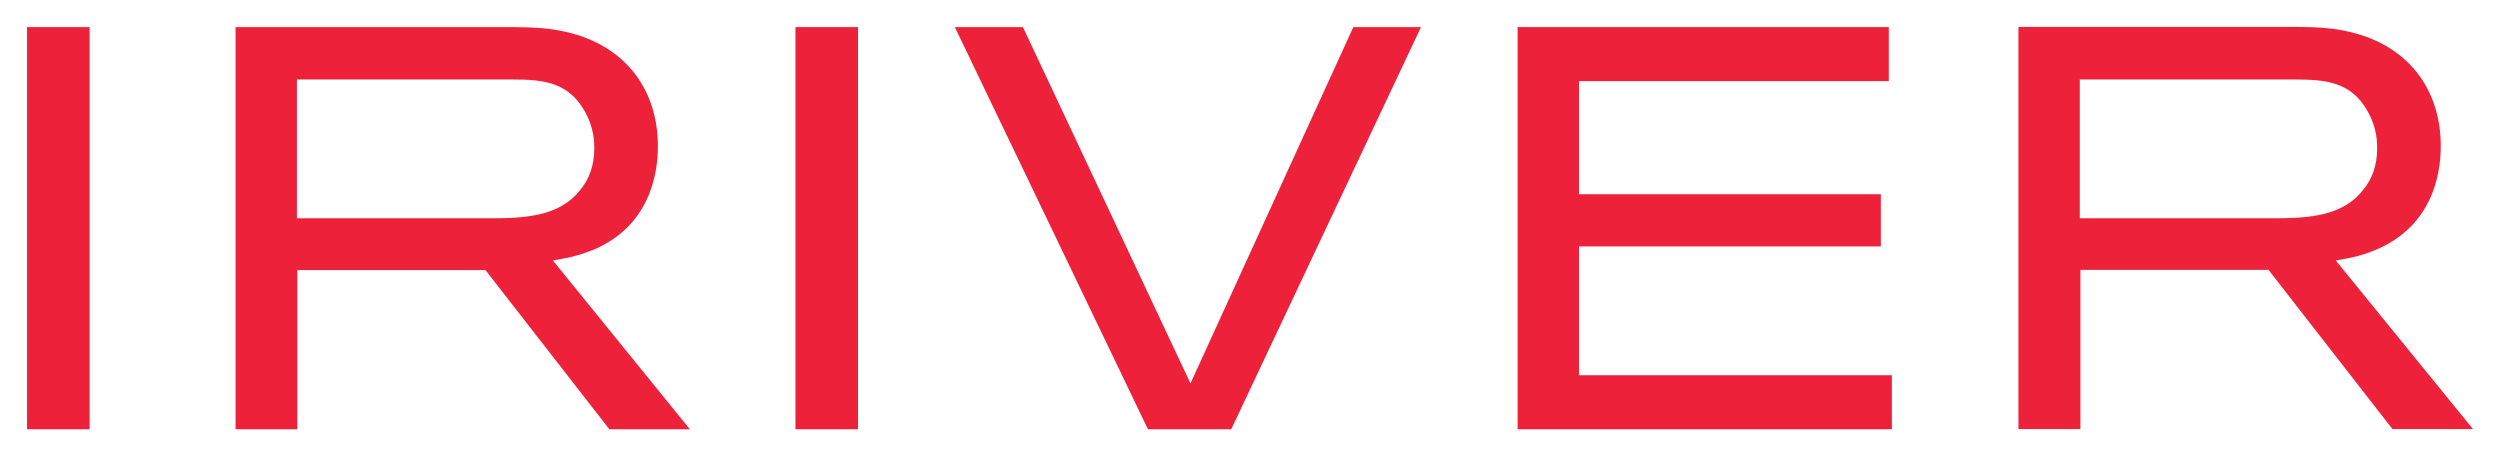 <?xml version="1.0" encoding="UTF-8" standalone="no"?>
<!-- Created with Inkscape (http://www.inkscape.org/) -->

<svg
   xmlns:dc="http://purl.org/dc/elements/1.1/"
   xmlns:cc="http://creativecommons.org/ns#"
   xmlns:rdf="http://www.w3.org/1999/02/22-rdf-syntax-ns#"
   xmlns:svg="http://www.w3.org/2000/svg"
   xmlns="http://www.w3.org/2000/svg"
   xmlns:sodipodi="http://sodipodi.sourceforge.net/DTD/sodipodi-0.dtd"
   xmlns:inkscape="http://www.inkscape.org/namespaces/inkscape"
   width="46.354"
   height="8.458"
   viewBox="0 0 12.264 2.238"
   version="1.1"
   id="svg6009"
   inkscape:version="0.92.0 r15299"
   sodipodi:docname="iriver.svg">
  <defs
     id="defs6003" />
  <sodipodi:namedview
     id="base"
     pagecolor="#ffffff"
     bordercolor="#666666"
     borderopacity="1.0"
     inkscape:pageopacity="0.0"
     inkscape:pageshadow="2"
     inkscape:zoom="4.1021341"
     inkscape:cx="32.555641"
     inkscape:cy="-2.4423386"
     inkscape:document-units="mm"
     inkscape:current-layer="layer1"
     showgrid="false"
     fit-margin-top="0"
     fit-margin-left="0"
     fit-margin-right="0"
     fit-margin-bottom="0"
     units="px"
     inkscape:window-width="1280"
     inkscape:window-height="744"
     inkscape:window-x="-4"
     inkscape:window-y="-4"
     inkscape:window-maximized="1" />
  <g
     inkscape:label="Layer 1"
     inkscape:groupmode="layer"
     id="layer1"
     transform="translate(-94.542,-200.499)">
    <g
       id="g6056"
       style="fill:#ed2139;fill-opacity:1"
       transform="translate(0.132,-0.132)">
      <path
         inkscape:connector-curvature="0"
         id="path5811"
         style="fill:#ed2139;fill-opacity:1;fill-rule:nonzero;stroke:none;stroke-width:0.353"
         d="m 94.542,202.737 h 0.307 v -1.973 h -0.307 z" />
      <path
         d="m 97.325,201.358 c 0,0.081 -0.023,0.15 -0.069,0.205 -0.1,0.128 -0.265,0.139 -0.44,0.139 h -0.95 v -0.681 h 1.058 c 0.145,0 0.272,0.011 0.353,0.154 0.048,0.082 0.048,0.159 0.048,0.184 m -0.01,0.5 c 0.28,-0.116 0.322,-0.37 0.322,-0.51 0,-0.277 -0.157,-0.483 -0.421,-0.554 -0.081,-0.021 -0.143,-0.031 -0.312,-0.031 H 95.565 v 1.973 h 0.303 v -0.781 h 0.923 l 0.608,0.781 h 0.395 l -0.672,-0.828 c 0.092,-0.015 0.143,-0.03 0.193,-0.051"
         style="fill:#ed2139;fill-opacity:1;fill-rule:nonzero;stroke:none;stroke-width:0.353"
         id="path5815"
         inkscape:connector-curvature="0" />
      <path
         inkscape:connector-curvature="0"
         id="path5817"
         style="fill:#ed2139;fill-opacity:1;fill-rule:nonzero;stroke:none;stroke-width:0.353"
         d="m 98.312,202.737 h 0.307 v -1.973 h -0.307 z" />
      <path
         d="m 102.156,201.84 h 1.481 v -0.256 h -1.481 v -0.555 h 1.52 v -0.265 h -1.821 v 1.973 h 1.836 v -0.265 h -1.535 z"
         style="fill:#ed2139;fill-opacity:1;fill-rule:nonzero;stroke:none;stroke-width:0.353"
         id="path5821"
         inkscape:connector-curvature="0" />
      <path
         d="m 106.072,201.358 c 0,0.081 -0.023,0.15 -0.069,0.205 -0.1,0.128 -0.265,0.139 -0.44,0.139 h -0.95 v -0.681 h 1.058 c 0.145,0 0.273,0.011 0.353,0.154 0.048,0.082 0.048,0.159 0.048,0.184 m -0.203,0.55 c 0.092,-0.015 0.143,-0.03 0.193,-0.051 0.28,-0.116 0.322,-0.37 0.322,-0.51 0,-0.277 -0.157,-0.483 -0.421,-0.554 -0.081,-0.021 -0.143,-0.031 -0.312,-0.031 h -1.339 v 1.973 h 0.304 v -0.781 h 0.923 l 0.608,0.781 h 0.395 z"
         style="fill:#ed2139;fill-opacity:1;fill-rule:nonzero;stroke:none;stroke-width:0.353"
         id="path5825"
         inkscape:connector-curvature="0" />
      <path
         d="m 100.25,202.512 -0.822,-1.748 h -0.334 l 0.944,1.966 0.004,0.007 h 0.408 l 0.931,-1.973 h -0.332 z"
         style="fill:#ed2139;fill-opacity:1;fill-rule:nonzero;stroke:none;stroke-width:0.353"
         id="path5829"
         inkscape:connector-curvature="0" />
    </g>
  </g>
</svg>
